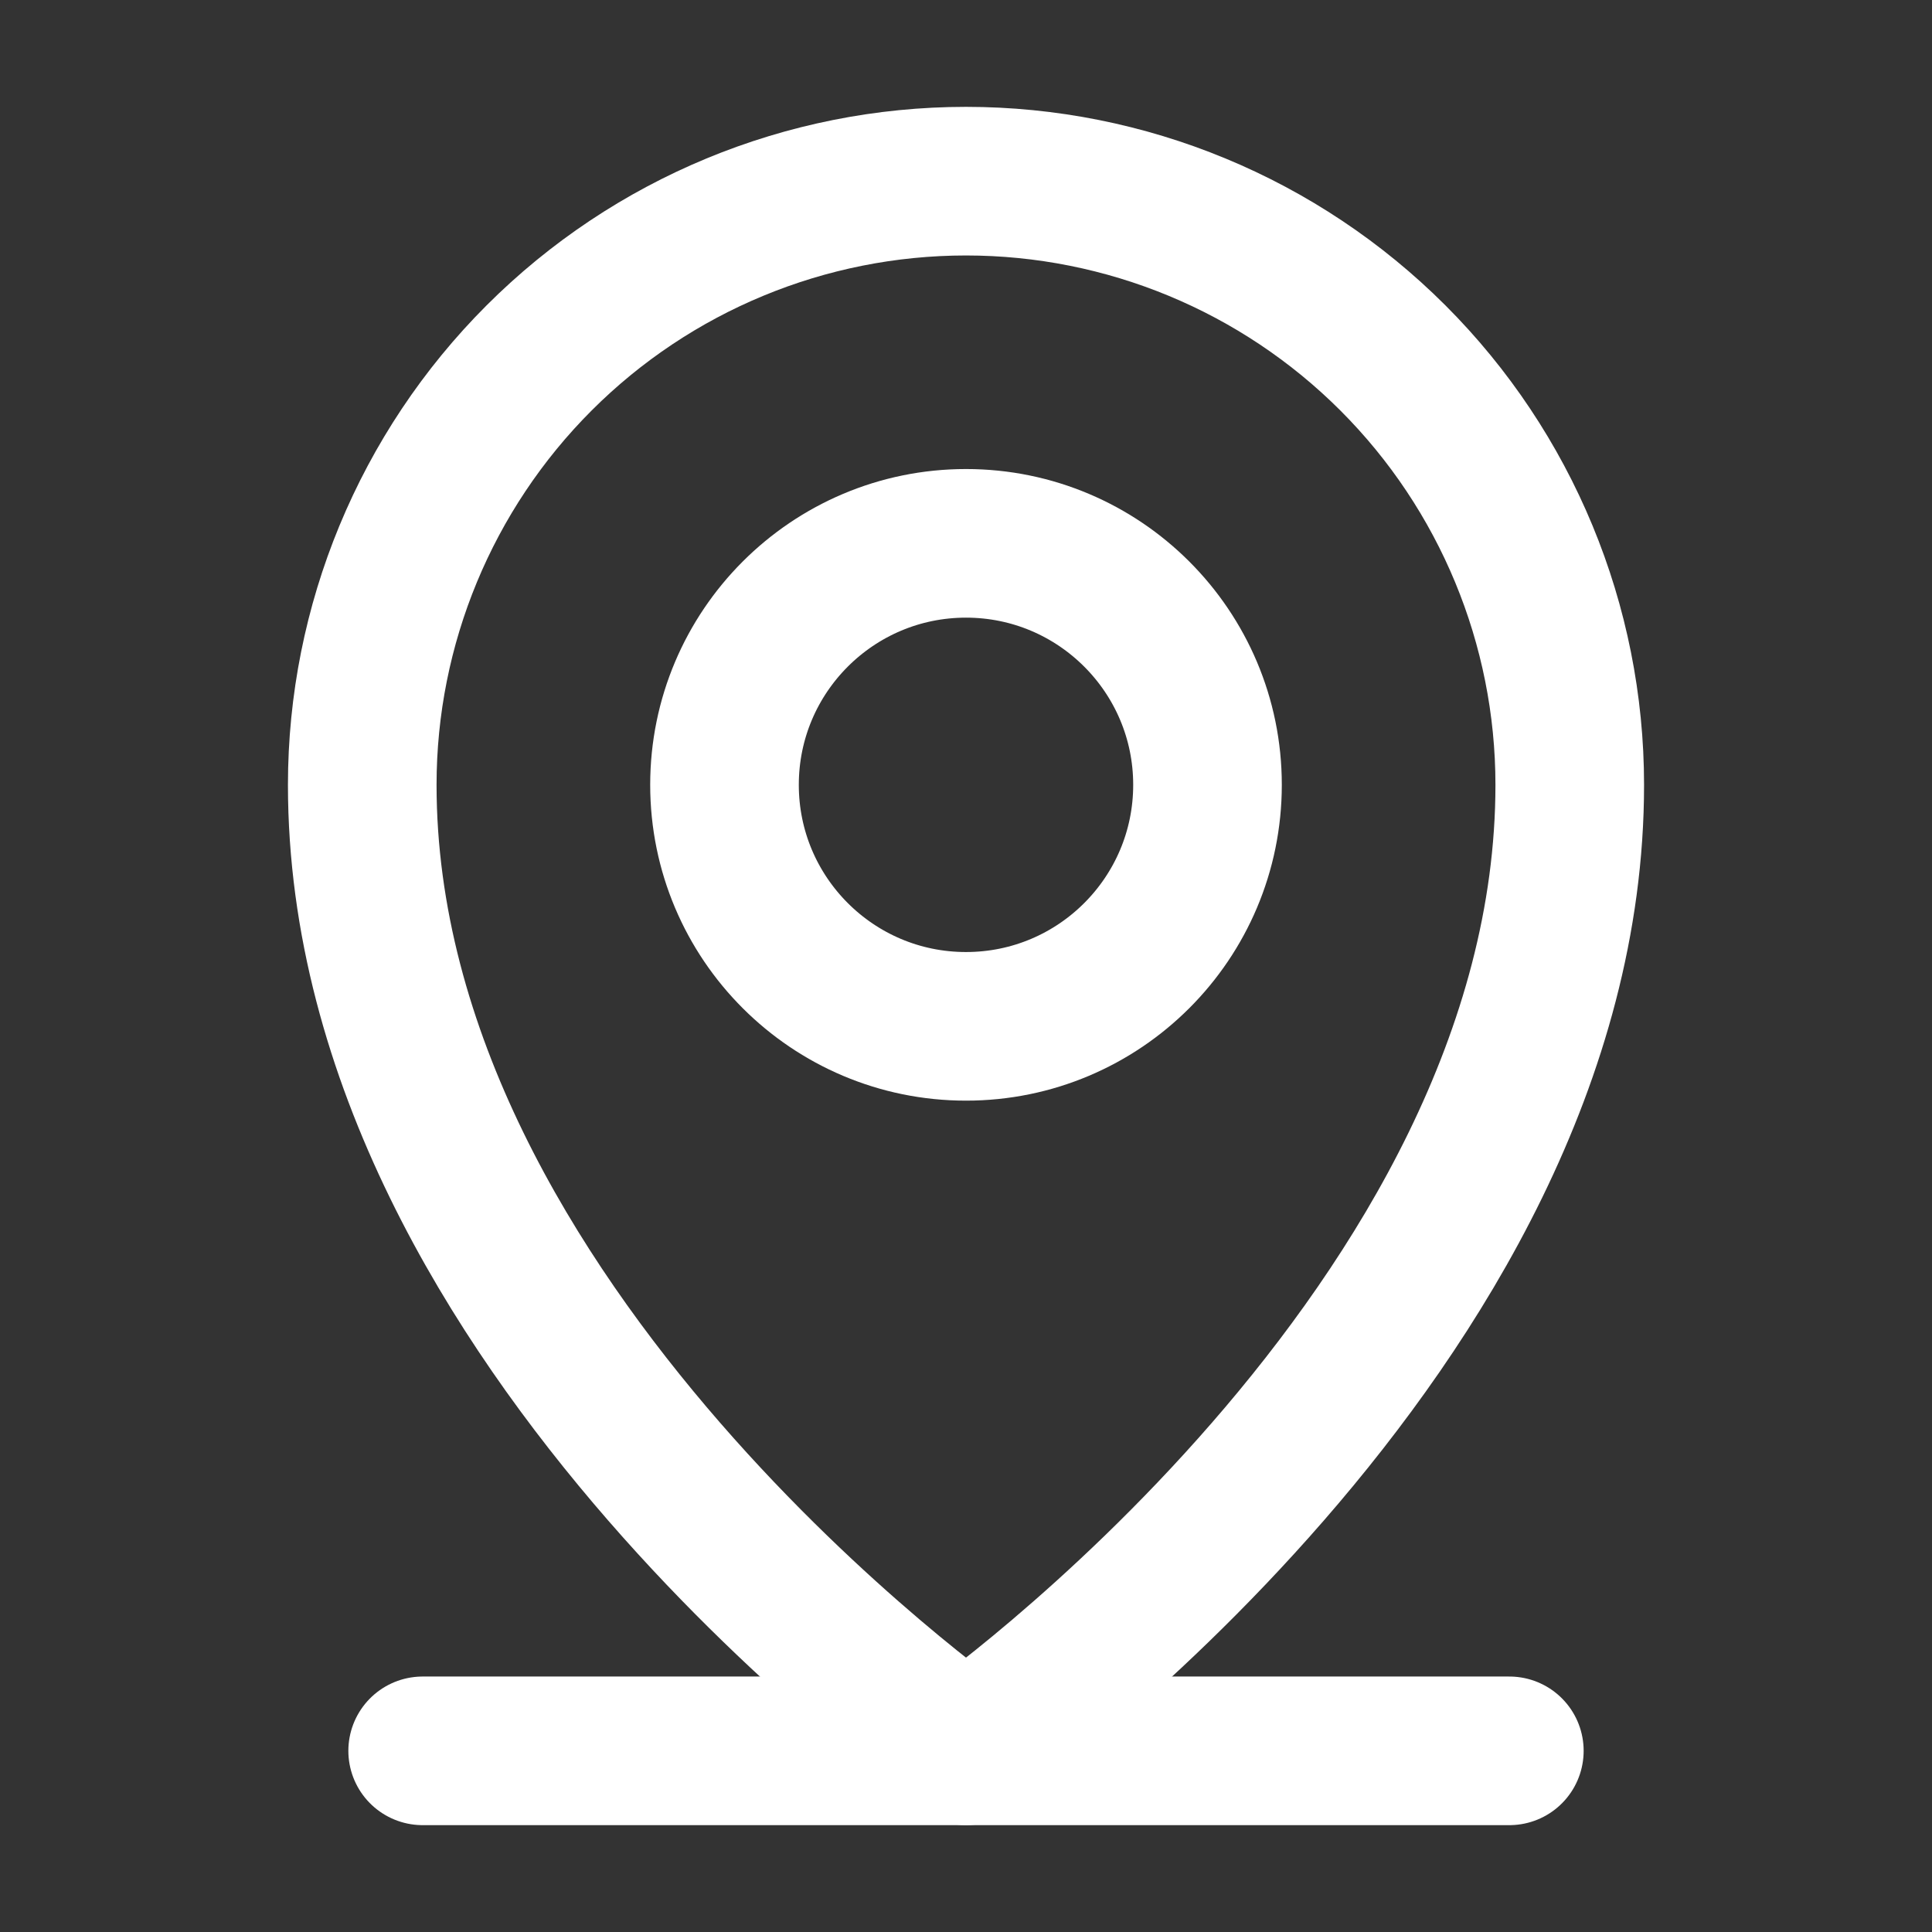 <svg width="26"
     height="26"
     viewBox="0 0 26 26"
     fill="none"
     xmlns="http://www.w3.org/2000/svg">
  <rect x="0" y="0" width="26" height="26" fill="#333333" stroke="none"/>
  <path d="M5.688 23.562H20.312"
        stroke="white"
        stroke-width="2"
        stroke-linecap="round"
        stroke-linejoin="round"></path>
  <path d="M13 13.812C14.795 13.812 16.25 12.357 16.25 10.562C16.25 8.768 14.795 7.312 13 7.312C11.205 7.312 9.75 8.768 9.75 10.562C9.75 12.357 11.205 13.812 13 13.812Z"
        stroke="white"
        stroke-width="2"
        stroke-linecap="round"
        stroke-linejoin="round"></path>
  <path d="M21.125 10.562C21.125 17.875 13 23.562 13 23.562C13 23.562 4.875 17.875 4.875 10.562C4.875 8.408 5.731 6.341 7.255 4.817C8.778 3.294 10.845 2.438 13 2.438C15.155 2.438 17.221 3.294 18.745 4.817C20.269 6.341 21.125 8.408 21.125 10.562V10.562Z"
        stroke="white"
        stroke-width="2"
        stroke-linecap="round"
        stroke-linejoin="round"></path>
</svg>